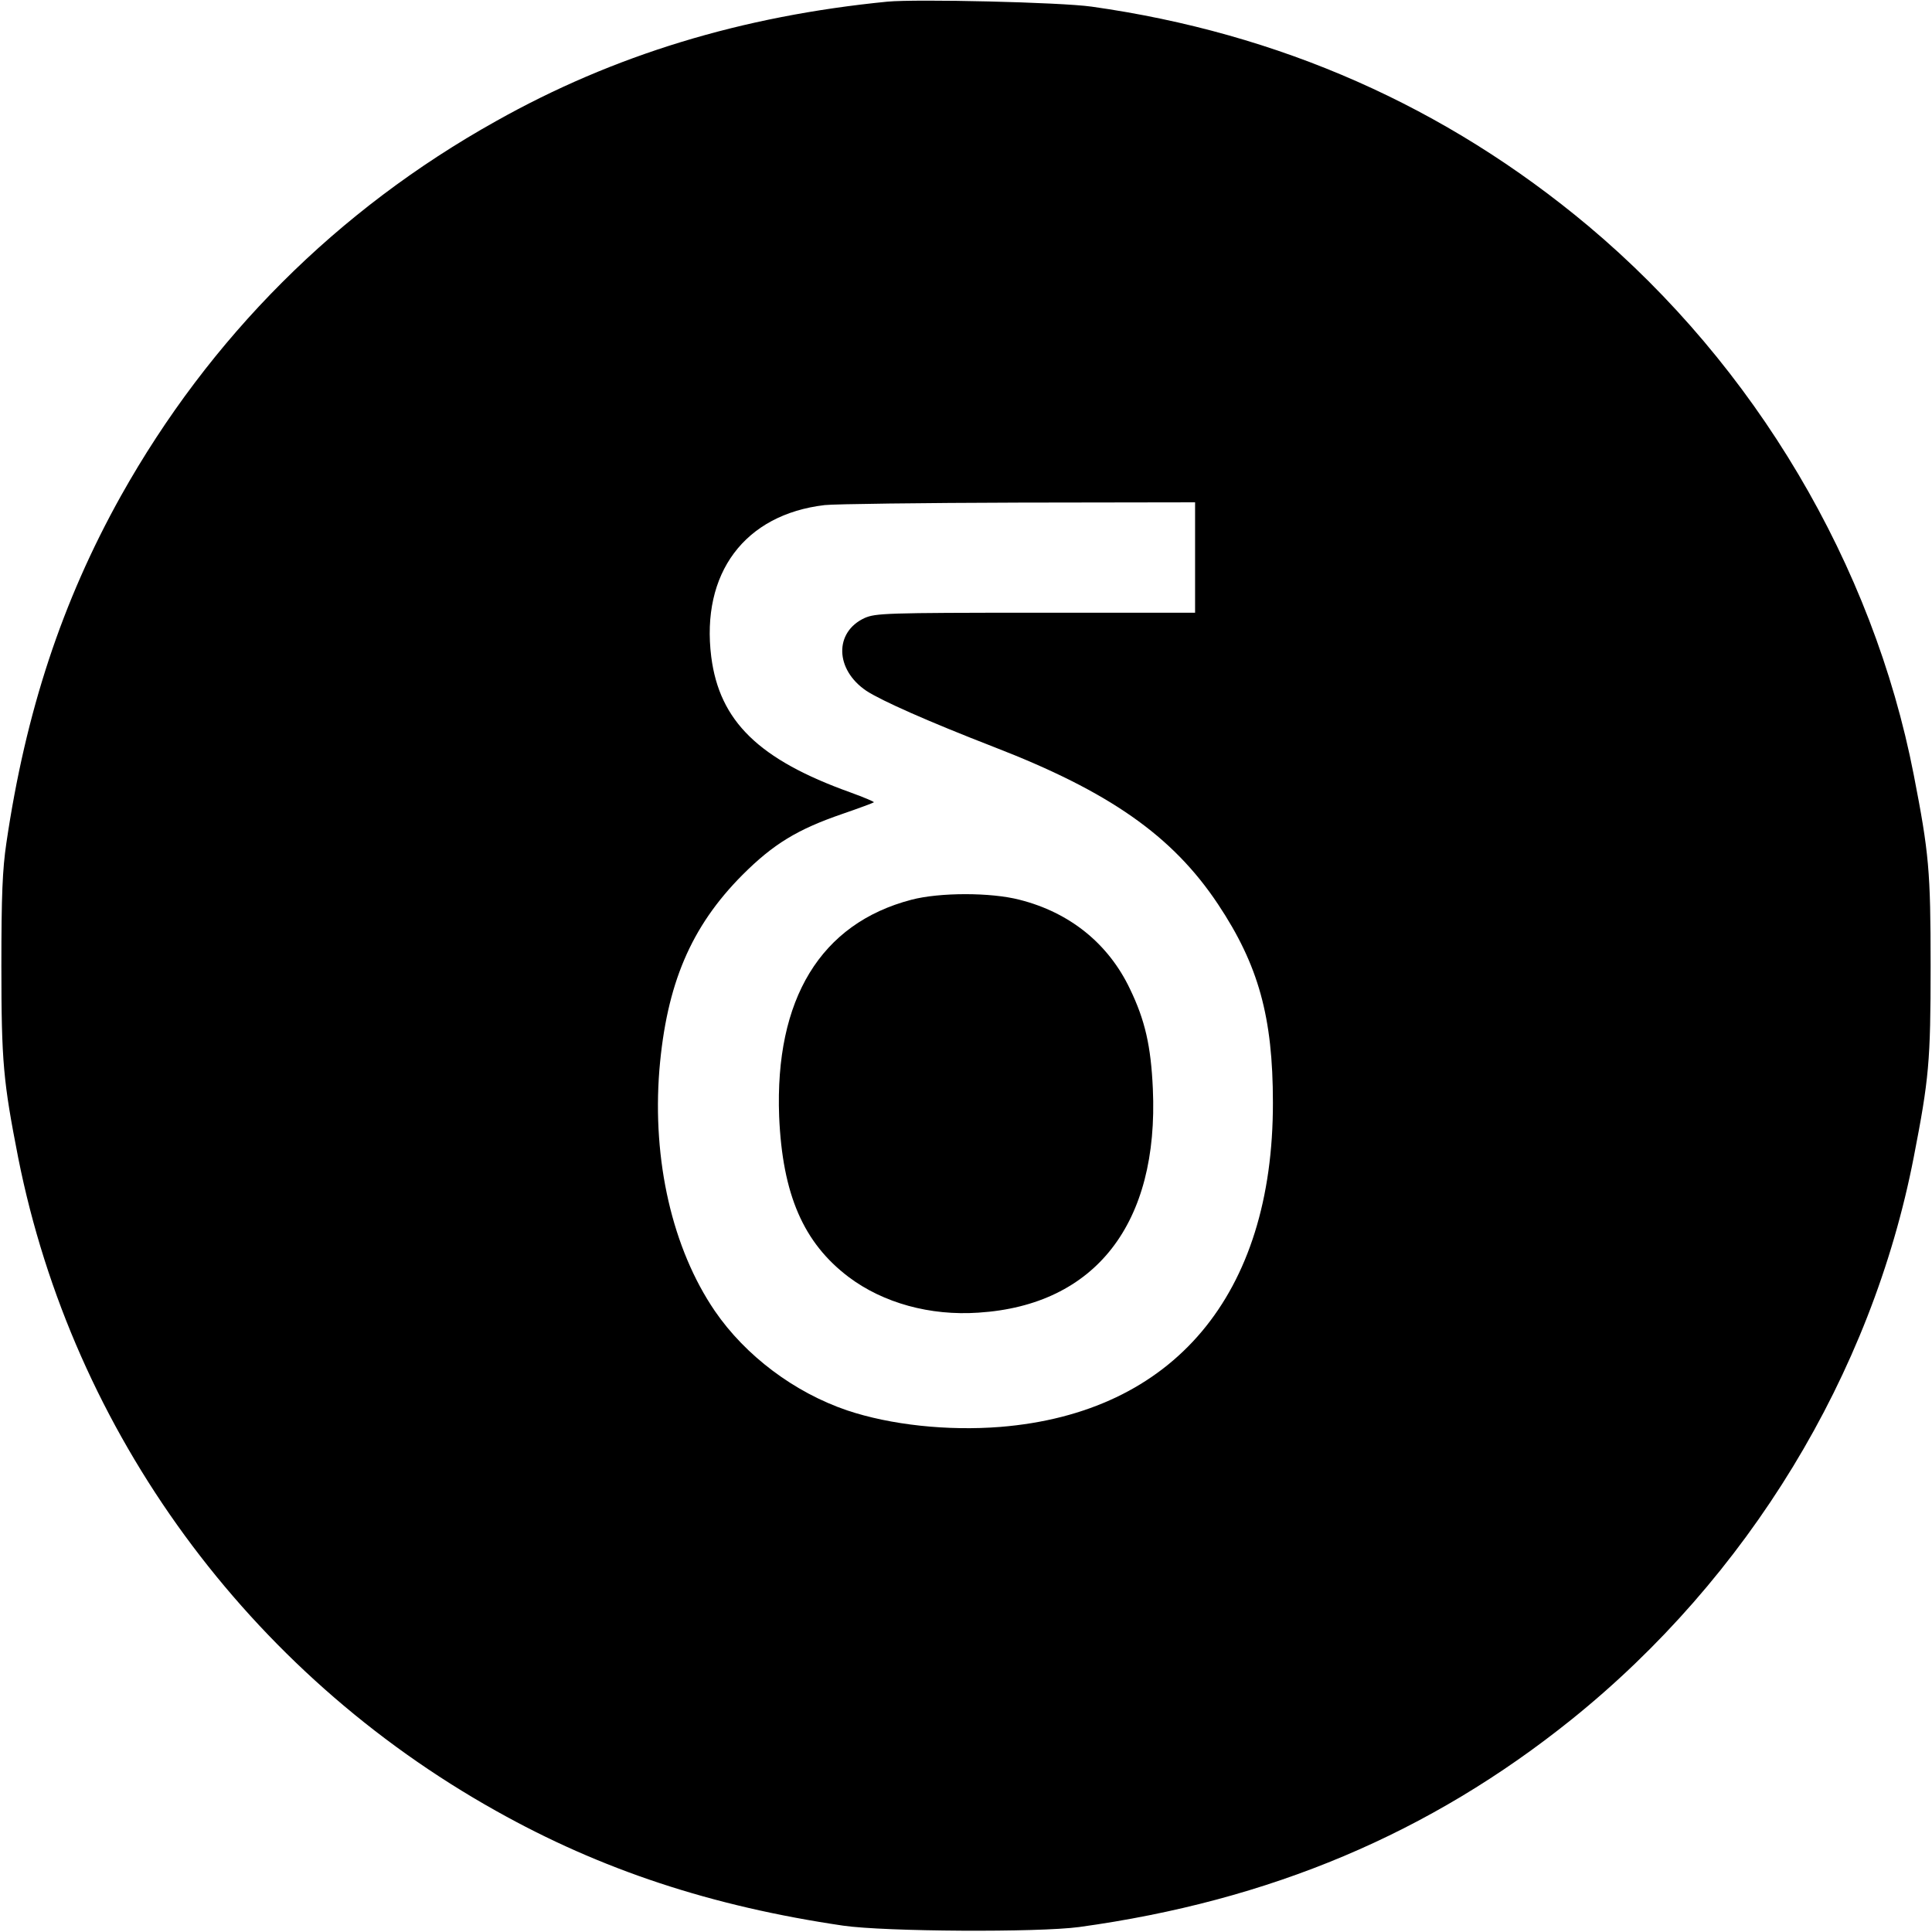 <?xml version="1.0" standalone="no"?>
<!DOCTYPE svg PUBLIC "-//W3C//DTD SVG 20010904//EN"
 "http://www.w3.org/TR/2001/REC-SVG-20010904/DTD/svg10.dtd">
<svg version="1.0" xmlns="http://www.w3.org/2000/svg"
 width="700pt" height="700pt" viewBox="0 0 700 700"
 preserveAspectRatio="xMidYMid meet">
<g transform="translate(0,700) scale(0.1,-0.1)"
fill="#000000" stroke="none">
<path d="M3215 6994 c-527 -52 -991 -193 -1418 -433 -575 -321 -1037 -783
-1359 -1358 -213 -382 -345 -781 -415 -1258 -14 -95 -18 -187 -18 -445 0 -348
7 -419 61 -695 198 -995 833 -1864 1731 -2366 381 -214 782 -346 1258 -416
152 -22 706 -25 855 -5 691 95 1270 339 1784 752 639 514 1087 1249 1240 2038
55 283 61 346 61 692 0 346 -6 409 -61 692 -148 762 -575 1482 -1179 1989
-517 433 -1119 699 -1800 795 -114 16 -633 28 -740 18z m1115 -2014 l0 -200
-577 0 c-546 0 -580 -2 -620 -19 -111 -51 -108 -187 6 -264 55 -36 224 -111
461 -203 419 -162 648 -322 813 -570 147 -221 199 -409 199 -719 1 -696 -359
-1124 -988 -1175 -191 -15 -397 7 -555 60 -191 65 -368 198 -479 360 -154 226
-227 545 -201 873 26 311 114 519 301 707 112 112 199 165 362 221 61 21 112
40 114 42 3 2 -36 18 -85 36 -332 119 -474 258 -504 491 -38 303 121 516 411
550 37 4 354 8 705 9 l637 1 0 -200z"/>
<path d="M3302 3740 c-329 -86 -495 -360 -479 -785 12 -283 88 -458 252 -582
125 -94 295 -141 470 -129 424 27 654 323 632 811 -7 155 -28 248 -83 362 -78
164 -218 277 -400 323 -104 27 -289 27 -392 0z"/>
</g>
</svg>
